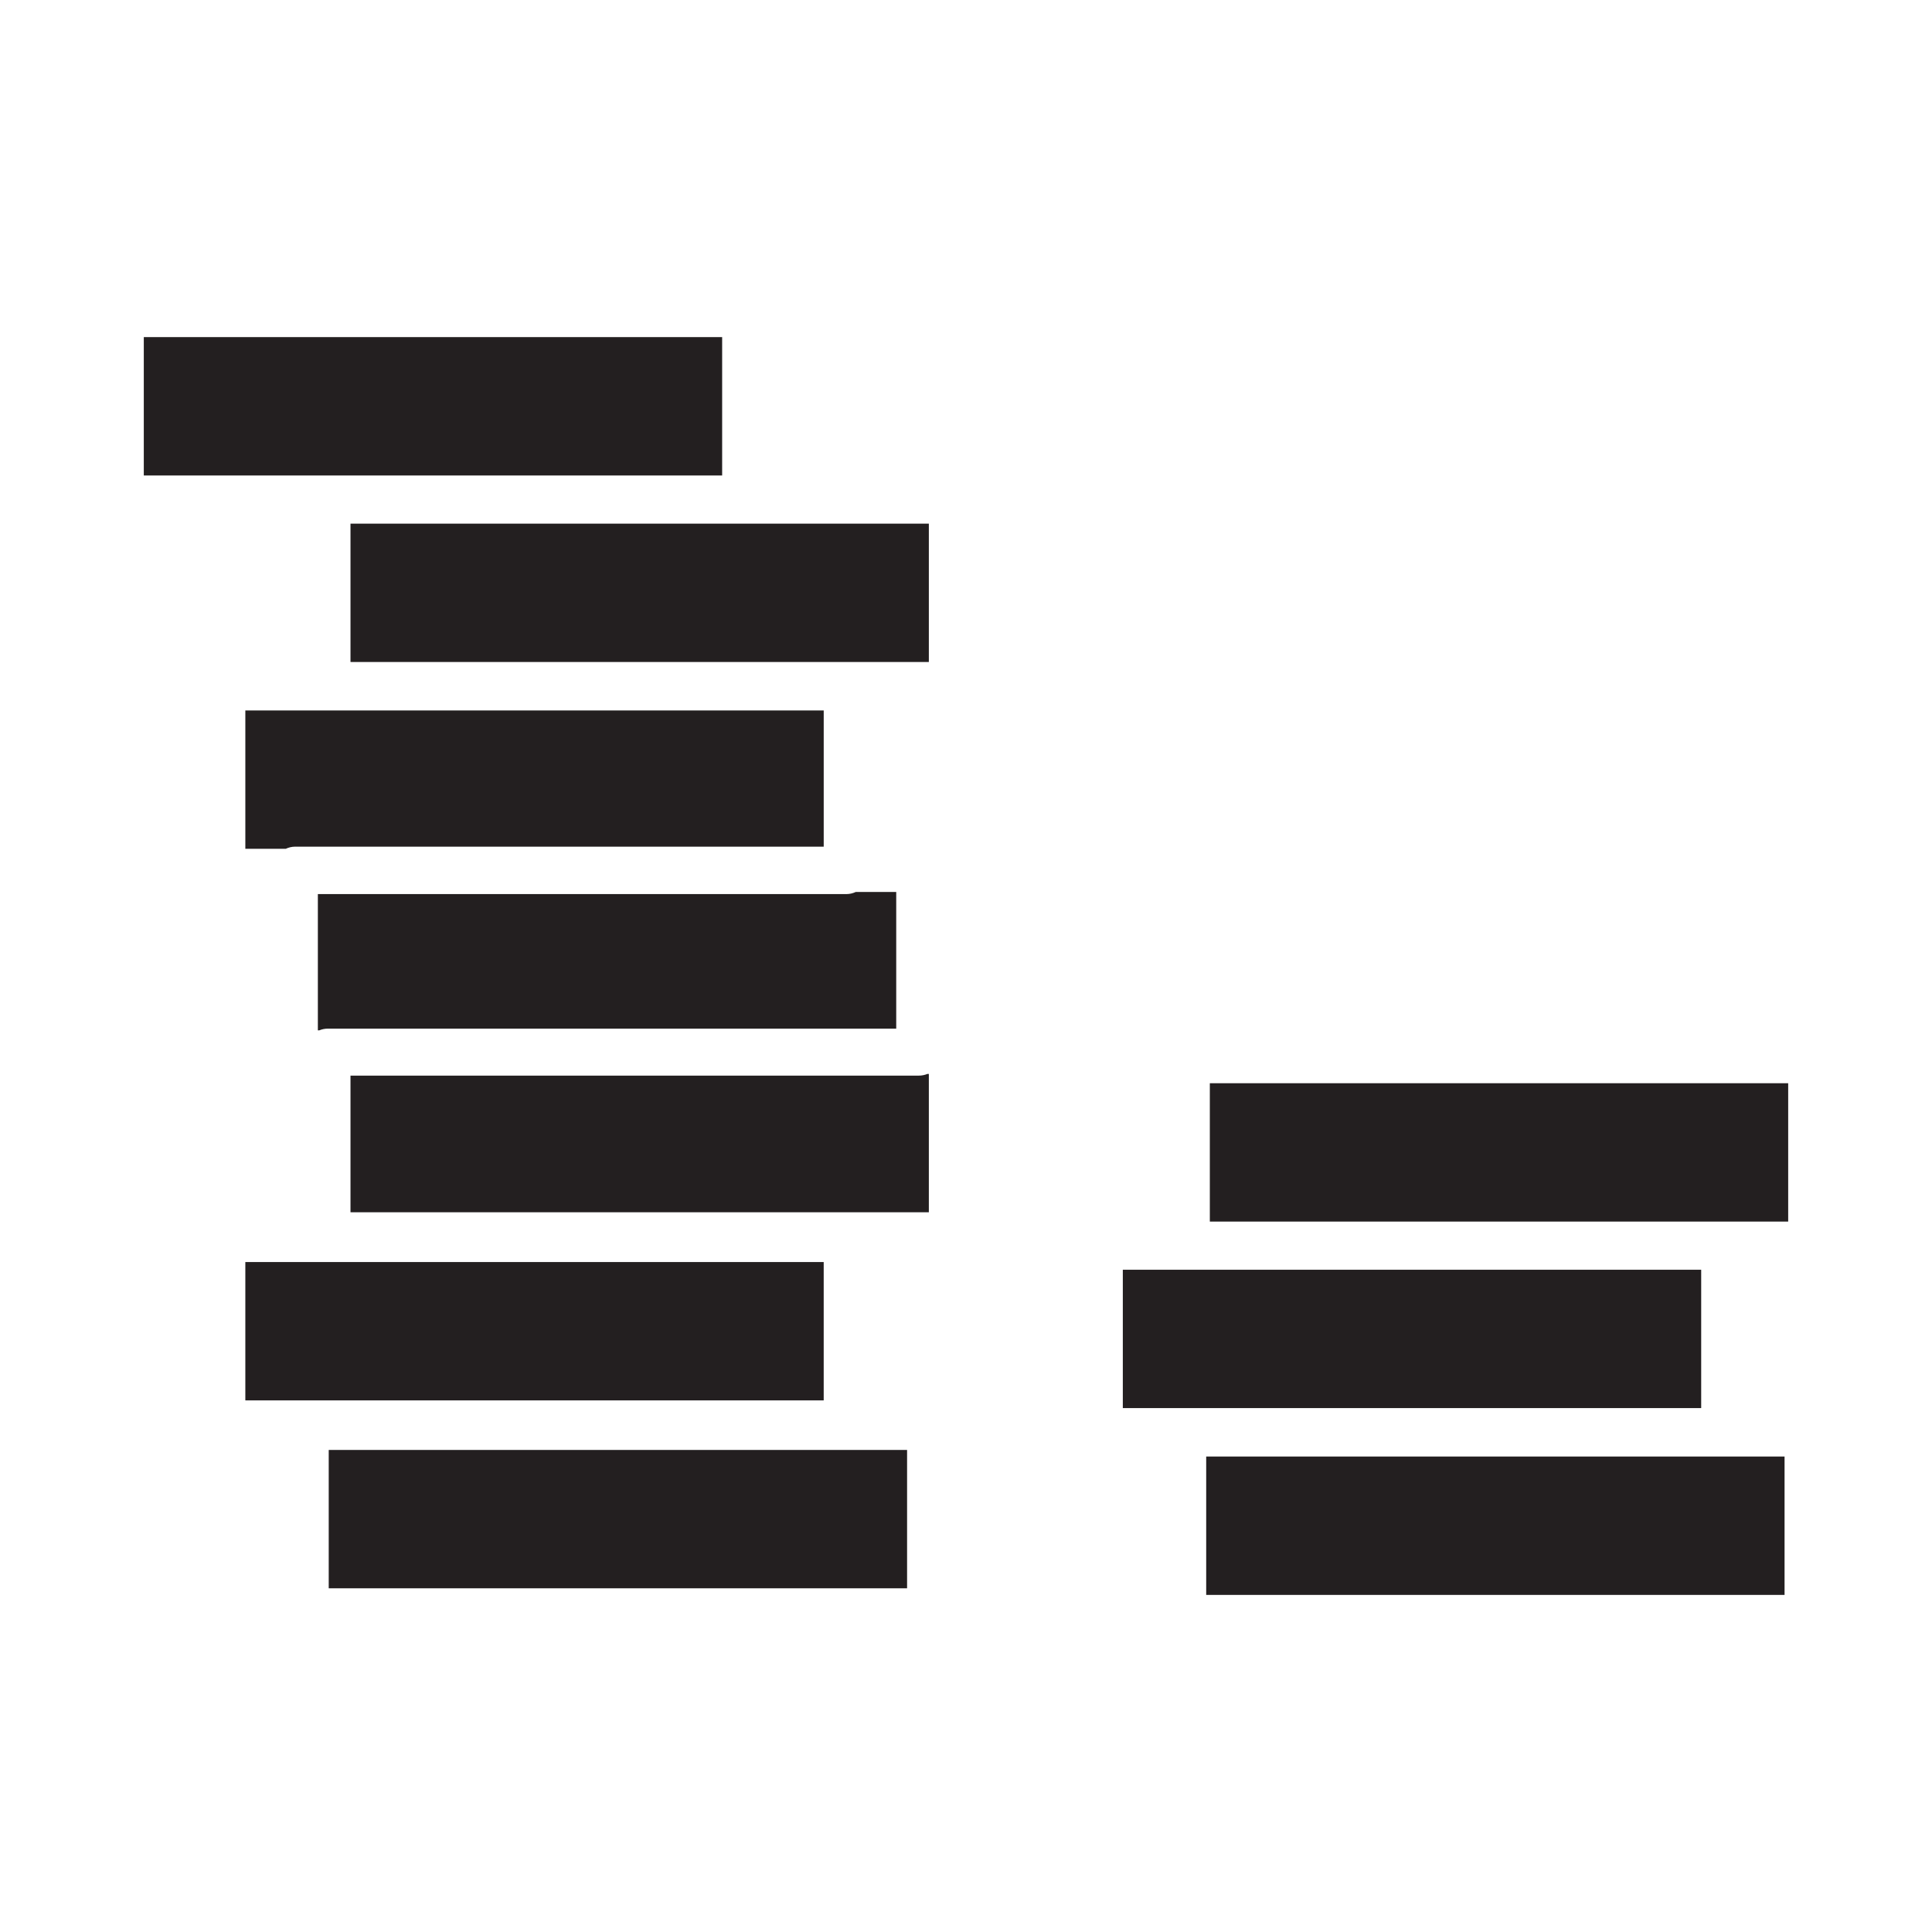 <?xml version="1.0" encoding="utf-8"?>
<!-- Generator: Adobe Illustrator 16.0.3, SVG Export Plug-In . SVG Version: 6.00 Build 0)  -->
<!DOCTYPE svg PUBLIC "-//W3C//DTD SVG 1.1//EN" "http://www.w3.org/Graphics/SVG/1.1/DTD/svg11.dtd">
<svg version="1.1" id="Layer_1" xmlns="http://www.w3.org/2000/svg" xmlns:xlink="http://www.w3.org/1999/xlink" x="0px" y="0px"
	 width="127.999px" height="128px" viewBox="0 0 127.999 128" style="enable-background:new 0 0 127.999 128;" xml:space="preserve"
	>
<style type="text/css">
<![CDATA[
	.st0{fill:#231F20;}
]]>
</style>
<g>
	<rect x="21.779" y="96.062" class="st0" width="38.317" height="9.166"/>
	<rect x="9.527" y="22.334" class="st0" width="38.317" height="9.168"/>
	<path class="st0" d="M21.059,68.262h0.094c0.175-0.072,0.367-0.113,0.568-0.113h37.656v-9.055h-2.679
		c-0.191,0.088-0.402,0.141-0.626,0.141H21.059V68.262z"/>
	<path class="st0" d="M60.877,71.262H23.221v9.053h38.317v-9.166h-0.093C61.271,71.221,61.078,71.262,60.877,71.262z"/>
	<path class="st0" d="M16.254,56.234h2.679c0.191-0.088,0.402-0.141,0.626-0.141h35.014v-9.025H16.254V56.234z"/>
	<rect x="16.254" y="83.613" class="st0" width="38.318" height="9.166"/>
	<rect x="23.221" y="34.693" class="st0" width="38.317" height="9.166"/>
	<rect x="80.154" y="71.766" class="st0" width="38.317" height="9.166"/>
	<rect x="79.913" y="96.498" class="st0" width="38.318" height="9.168"/>
	<rect x="74.389" y="84.123" class="st0" width="38.318" height="9.166"/>
</g>
</svg>
